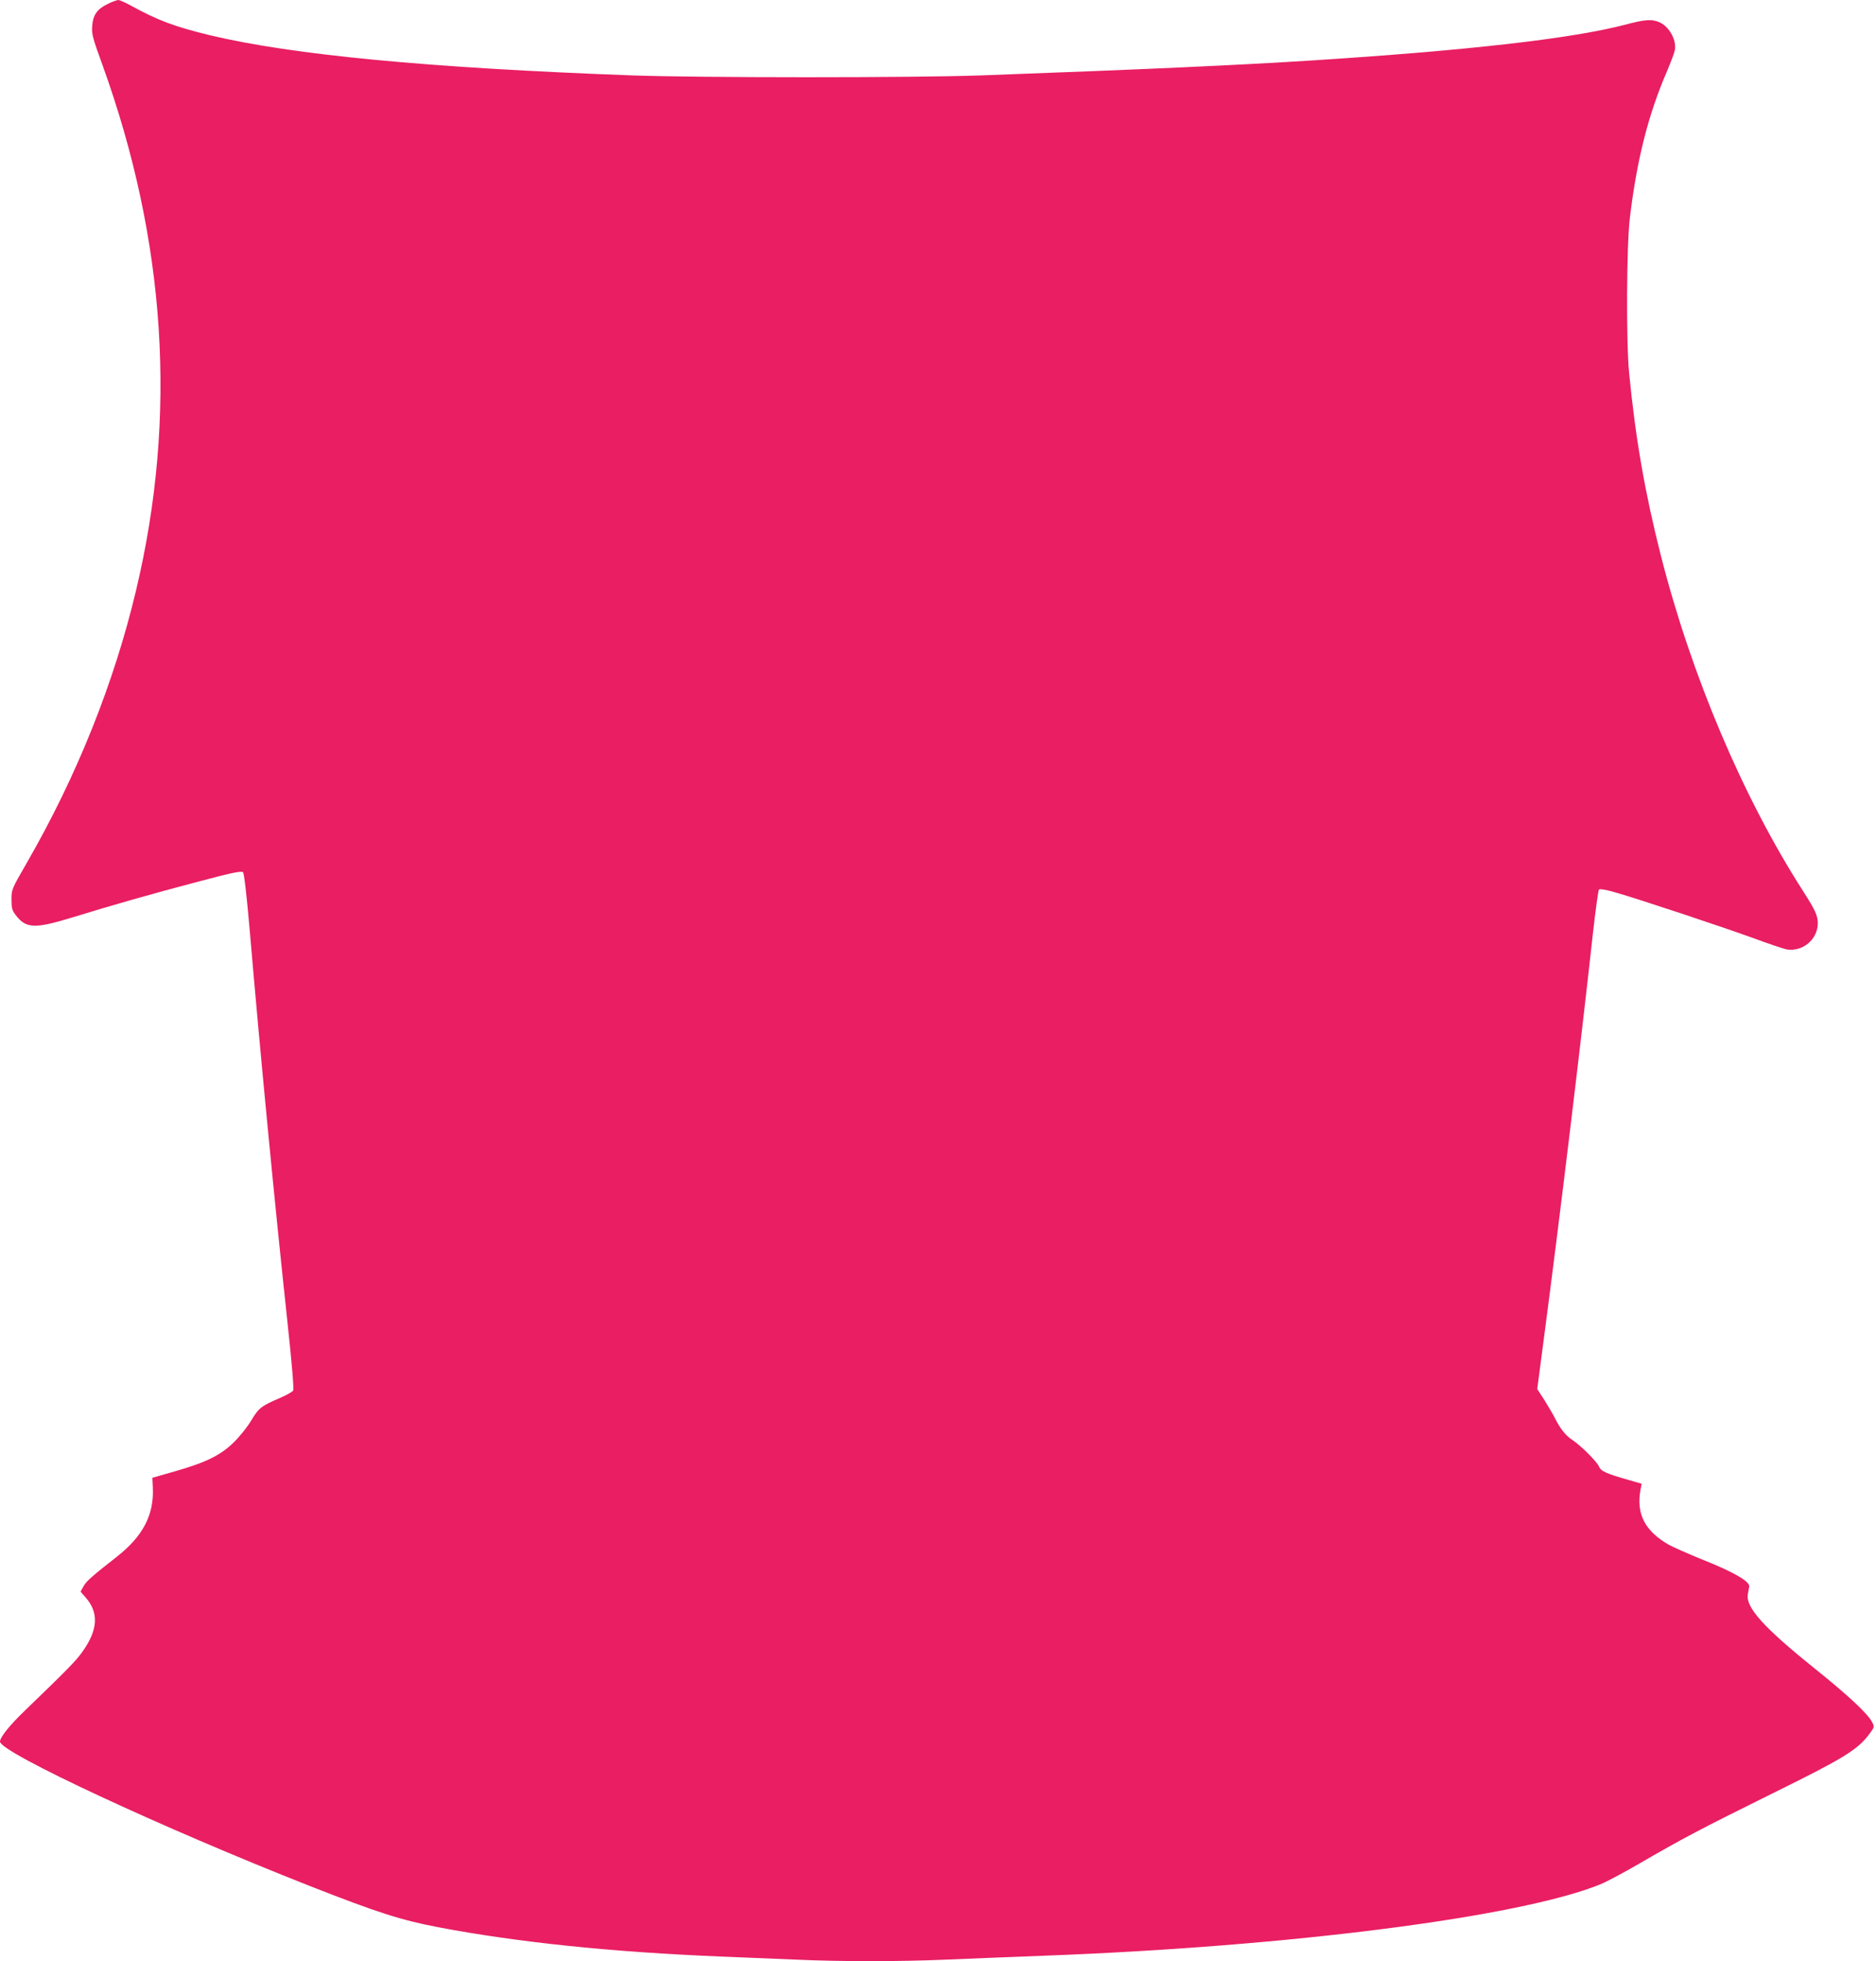 <?xml version="1.0" standalone="no"?>
<!DOCTYPE svg PUBLIC "-//W3C//DTD SVG 20010904//EN"
 "http://www.w3.org/TR/2001/REC-SVG-20010904/DTD/svg10.dtd">
<svg version="1.0" xmlns="http://www.w3.org/2000/svg"
 width="1225pt" height="1280pt" viewBox="0 0 1225 1280"
 preserveAspectRatio="xMidYMid meet">
<g transform="translate(0,1280) scale(0.1,-0.1)"
fill="#e91e63" stroke="none">
<path d="M703 12774 c-69 -33 -96 -72 -101 -145 -4 -51 3 -77 66 -250 417
-1153 491 -2296 221 -3430 -144 -607 -387 -1214 -716 -1784 -97 -168 -98 -171
-98 -236 0 -56 4 -71 28 -102 67 -88 124 -90 372 -14 264 81 505 150 820 233
222 59 282 71 292 61 7 -8 23 -141 43 -372 71 -830 163 -1784 247 -2564 30
-278 43 -438 37 -447 -5 -8 -44 -30 -86 -48 -123 -53 -138 -65 -187 -146 -24
-41 -75 -105 -112 -141 -86 -86 -184 -134 -384 -191 l-150 -43 3 -65 c8 -178
-65 -317 -236 -451 -161 -126 -200 -160 -217 -193 l-19 -34 33 -38 c88 -100
81 -213 -22 -356 -41 -58 -97 -115 -375 -383 -100 -96 -162 -174 -162 -202 0
-70 1064 -565 2025 -943 443 -174 597 -223 840 -269 522 -99 1136 -162 1850
-191 149 -6 367 -15 486 -20 282 -13 674 -13 974 0 132 6 425 17 650 26 1595
60 3091 251 3621 464 41 16 159 79 262 139 283 164 397 224 866 456 461 227
553 283 629 383 38 51 38 51 21 83 -27 54 -157 175 -374 349 -330 265 -451
398 -437 483 3 18 7 41 9 52 5 33 -100 94 -298 173 -98 40 -201 85 -229 101
-155 90 -211 200 -183 357 l8 40 -83 24 c-148 42 -184 58 -196 89 -14 32 -119
137 -174 173 -44 29 -78 72 -114 143 -14 28 -46 81 -70 120 l-45 69 46 351
c94 710 240 1912 316 2610 18 160 36 294 41 299 5 6 46 -1 106 -18 157 -45
689 -222 894 -296 103 -38 204 -72 223 -76 106 -19 206 64 206 171 0 49 -17
86 -98 212 -391 610 -728 1405 -927 2188 -103 406 -165 759 -207 1190 -20 204
-17 834 5 1015 46 381 121 676 244 959 24 57 47 118 50 136 11 67 -40 155
-104 181 -48 20 -92 17 -216 -16 -351 -92 -1027 -169 -2057 -235 -473 -30
-1063 -57 -2150 -97 -435 -16 -1838 -16 -2285 0 -1326 49 -2212 133 -2754 262
-227 55 -342 97 -519 195 -35 19 -71 35 -80 35 -10 -1 -41 -12 -69 -26z"/>
</g>
</svg>
